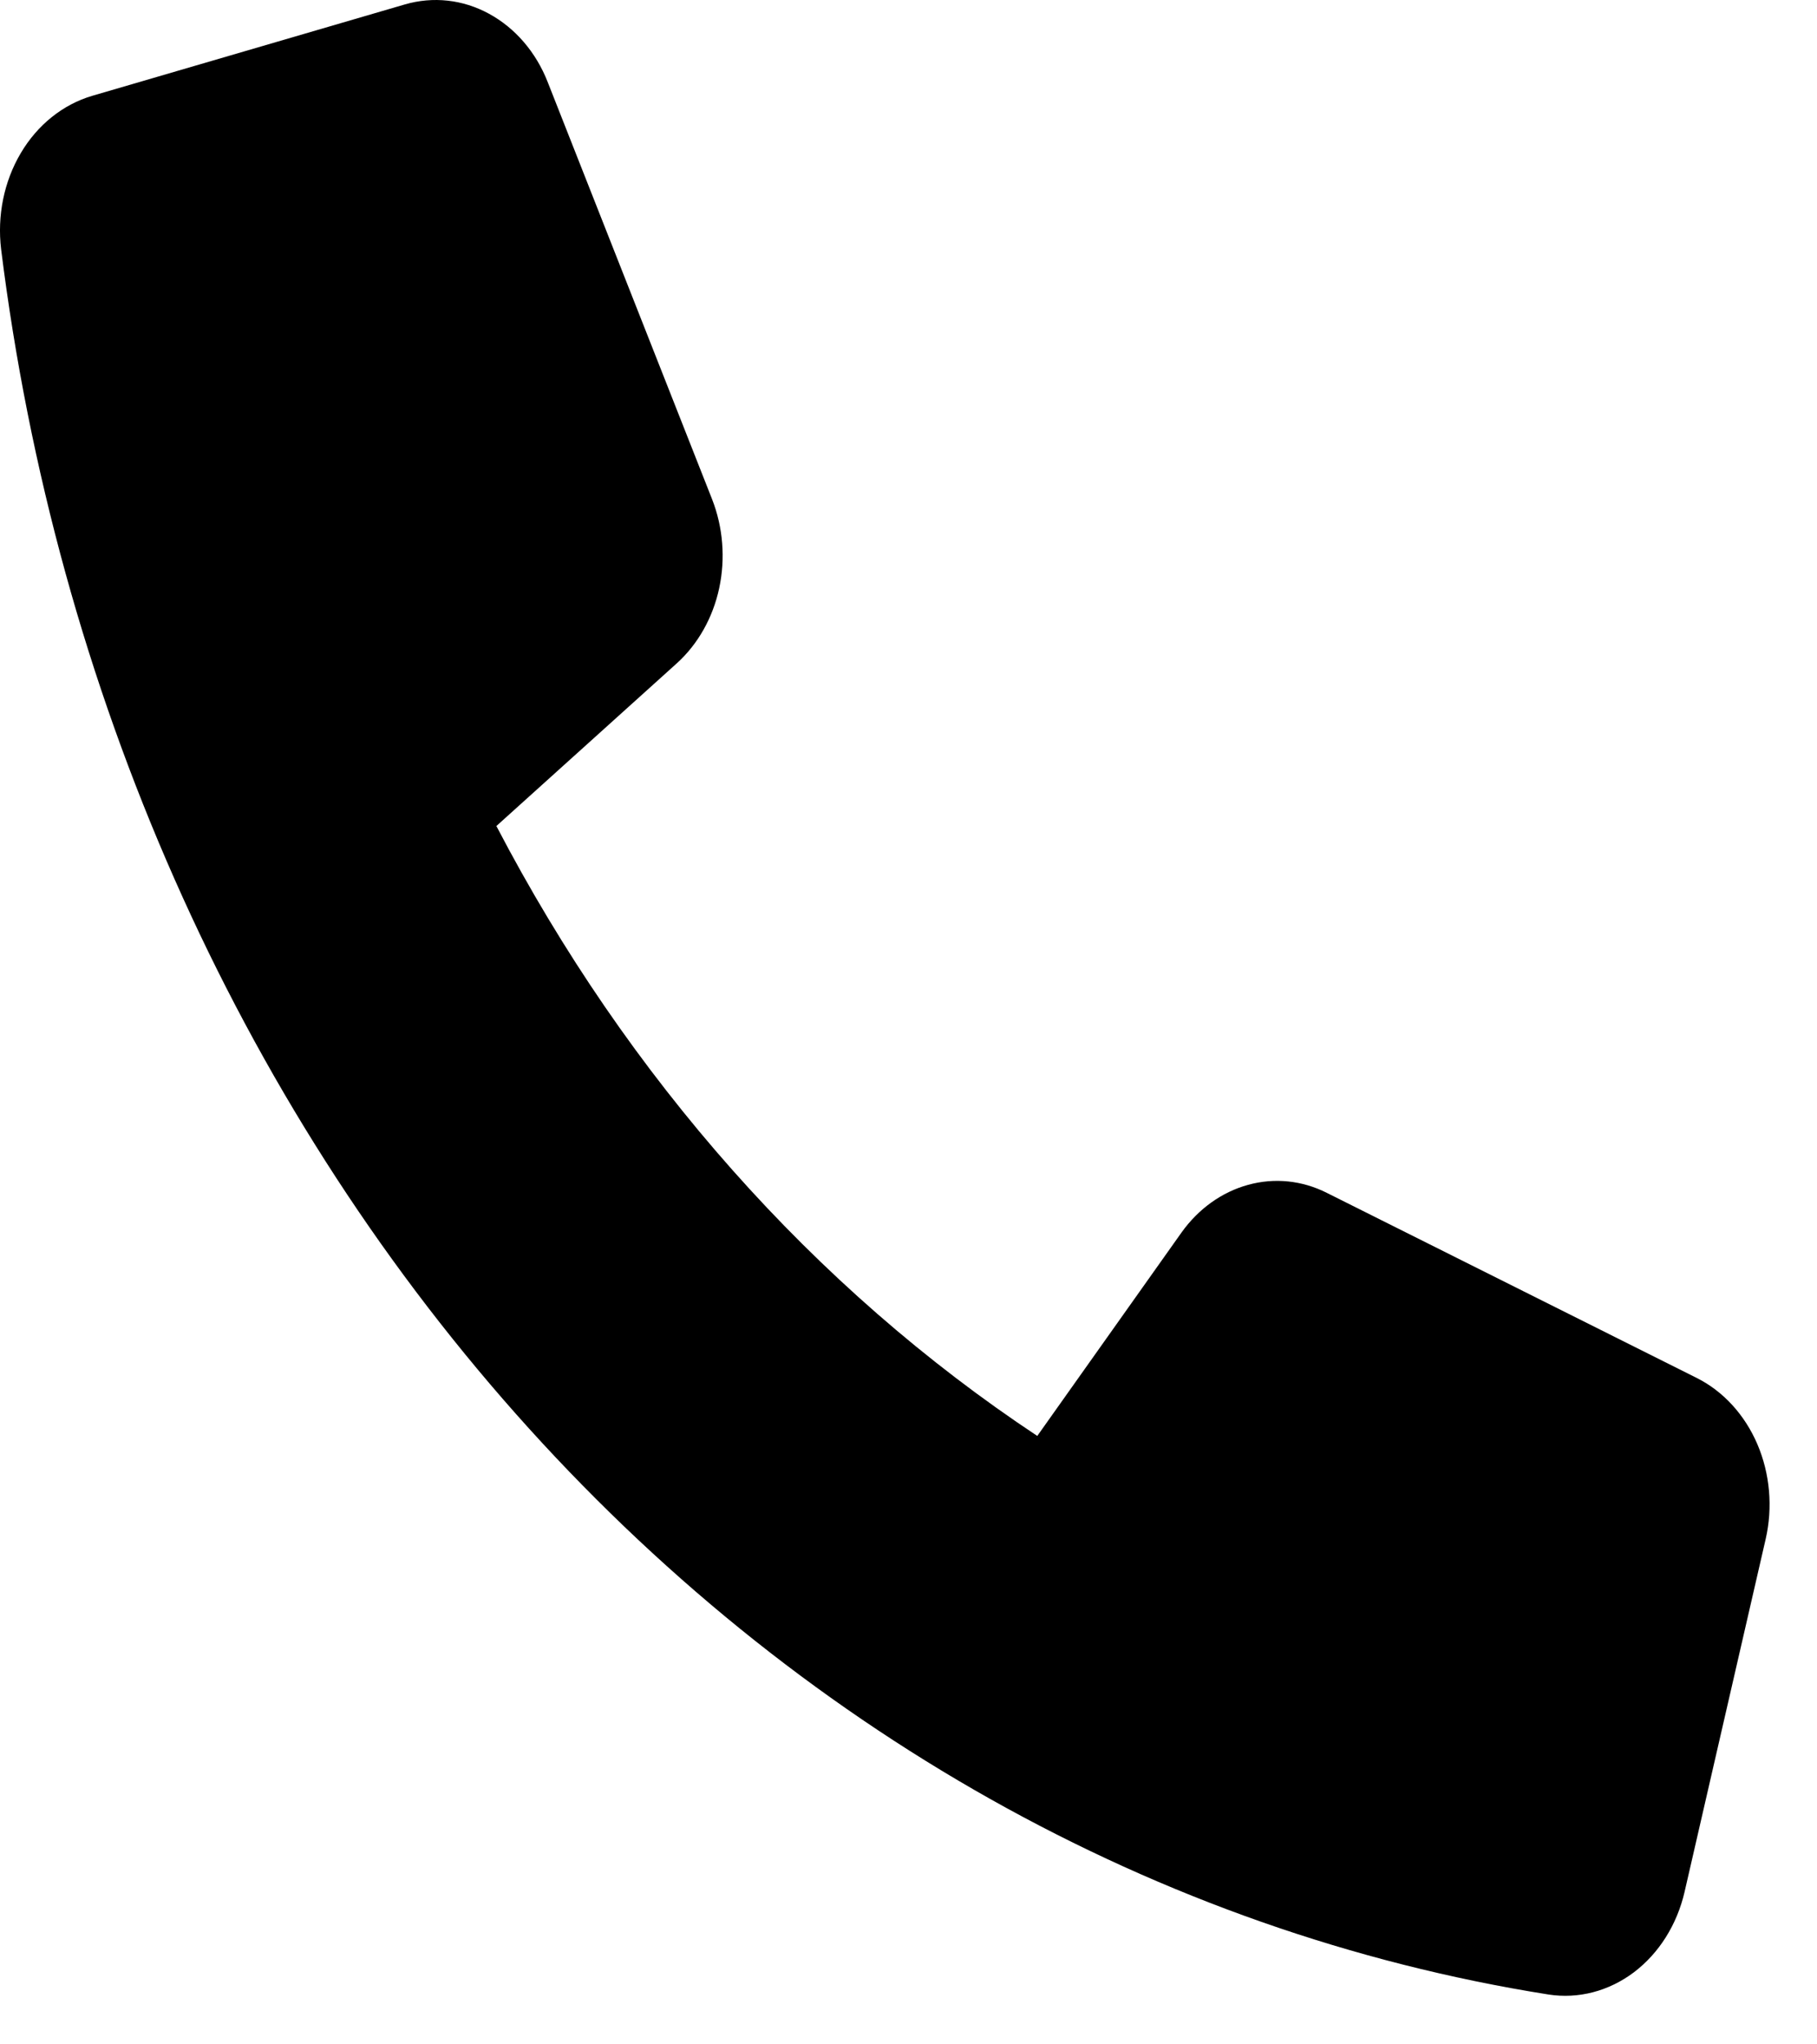 <svg width="16" height="18" viewBox="0 0 16 18" fill="none" xmlns="http://www.w3.org/2000/svg">
<path d="M10.404 10.852L9.134 12.643C7.167 11.339 5.528 9.491 4.371 7.273L5.959 5.841C6.145 5.673 6.277 5.44 6.333 5.179C6.389 4.918 6.367 4.643 6.271 4.397L4.823 0.723C4.72 0.459 4.536 0.246 4.306 0.121C4.075 -0.005 3.813 -0.033 3.565 0.039L0.811 0.844C0.554 0.92 0.33 1.099 0.183 1.348C0.035 1.598 -0.026 1.899 0.01 2.196C0.494 6.078 2.085 9.677 4.543 12.449C7.001 15.221 10.193 17.015 13.635 17.561C13.899 17.602 14.166 17.532 14.387 17.366C14.608 17.199 14.767 16.947 14.834 16.657L15.548 13.551C15.612 13.272 15.586 12.976 15.475 12.716C15.364 12.457 15.175 12.25 14.942 12.133L11.684 10.503C11.466 10.393 11.223 10.368 10.991 10.432C10.76 10.495 10.553 10.643 10.404 10.852Z" fill="black"/>
</svg>
